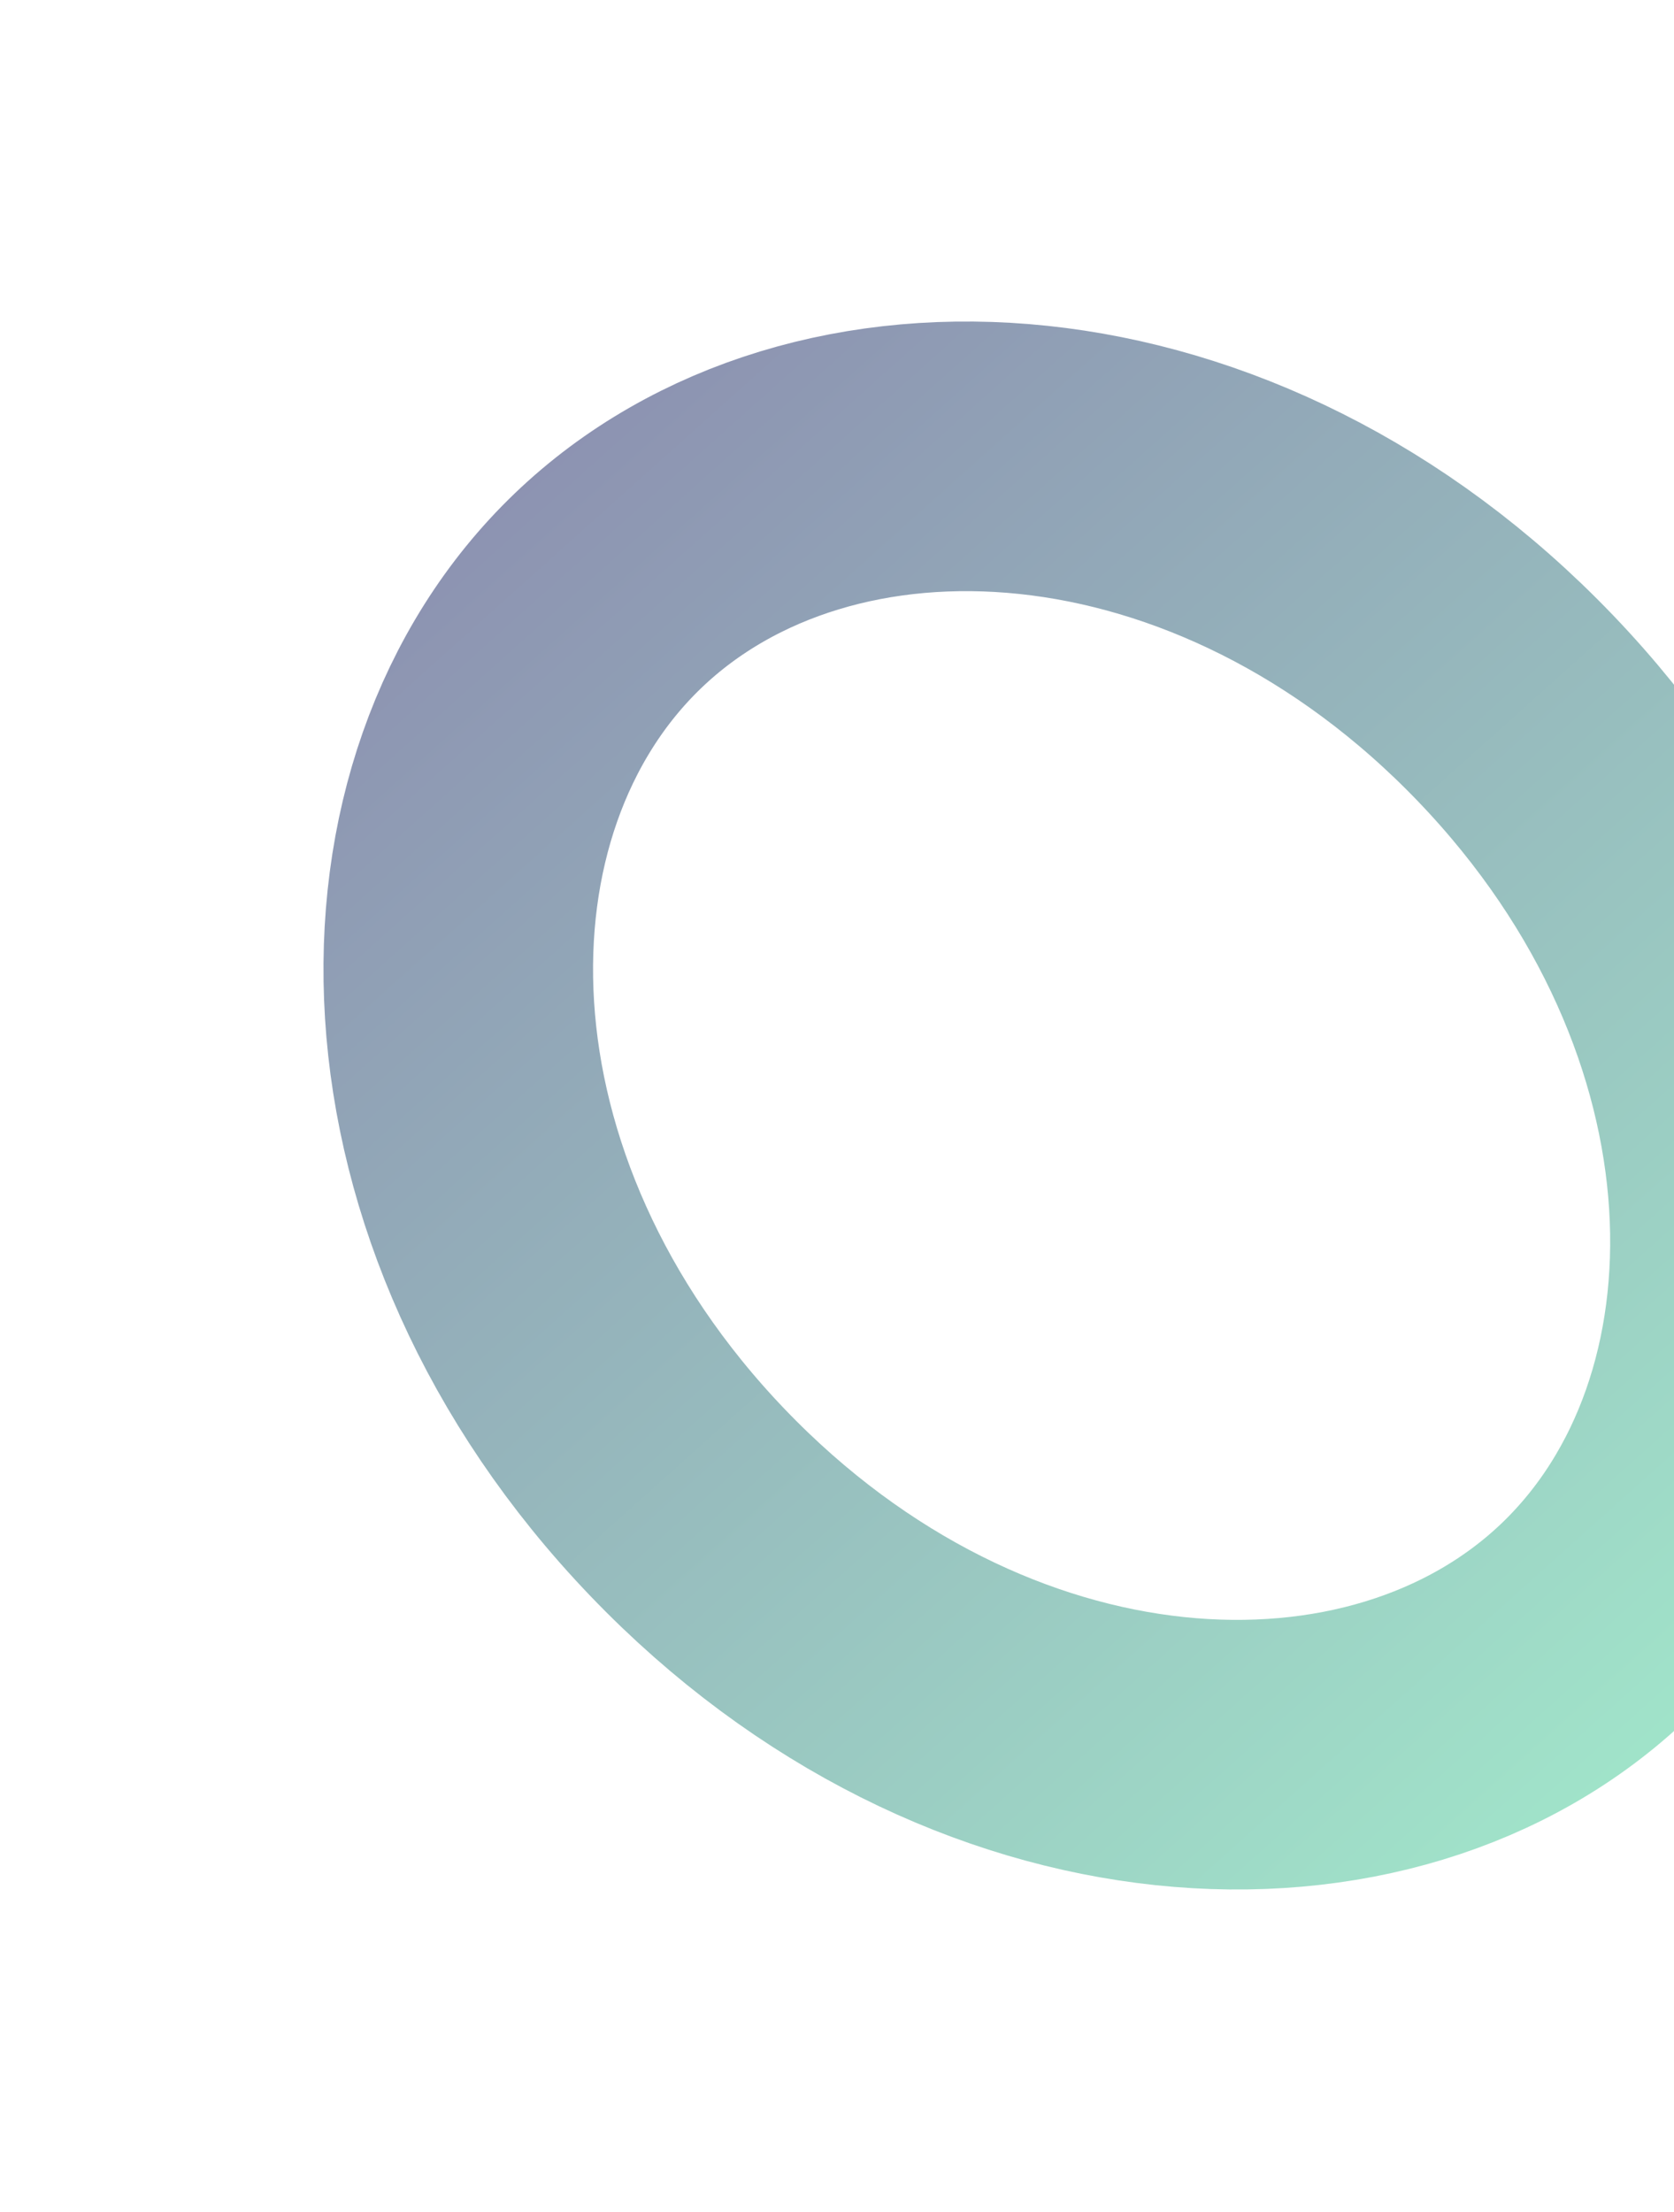 <svg width="613" height="810" viewBox="0 0 613 810" fill="none" xmlns="http://www.w3.org/2000/svg">
<g filter="url(#filter0_f_789_16027)">
<path d="M251.761 550.135C145.945 439.754 144.662 291.043 222.679 216.252C300.696 141.462 449.22 149.021 555.037 259.402C660.853 369.784 662.136 518.495 584.119 593.286C506.102 668.076 357.577 660.517 251.761 550.135Z" stroke="url(#paint0_linear_789_16027)" stroke-opacity="0.5" stroke-width="98.716"/>
</g>
<defs>
<filter id="filter0_f_789_16027" x="48.163" y="47.377" width="710.474" height="714.783" filterUnits="userSpaceOnUse" color-interpolation-filters="sRGB">
<feFlood flood-opacity="0" result="BackgroundImageFix"/>
<feBlend mode="normal" in="SourceGraphic" in2="BackgroundImageFix" result="shape"/>
<feGaussianBlur stdDeviation="35.102" result="effect1_foregroundBlur_789_16027"/>
</filter>
<linearGradient id="paint0_linear_789_16027" x1="625.726" y1="624.45" x2="202.416" y2="151.974" gradientUnits="userSpaceOnUse">
<stop stop-color="#43C995"/>
<stop offset="1" stop-color="#1B2564"/>
</linearGradient>
</defs>
</svg>
